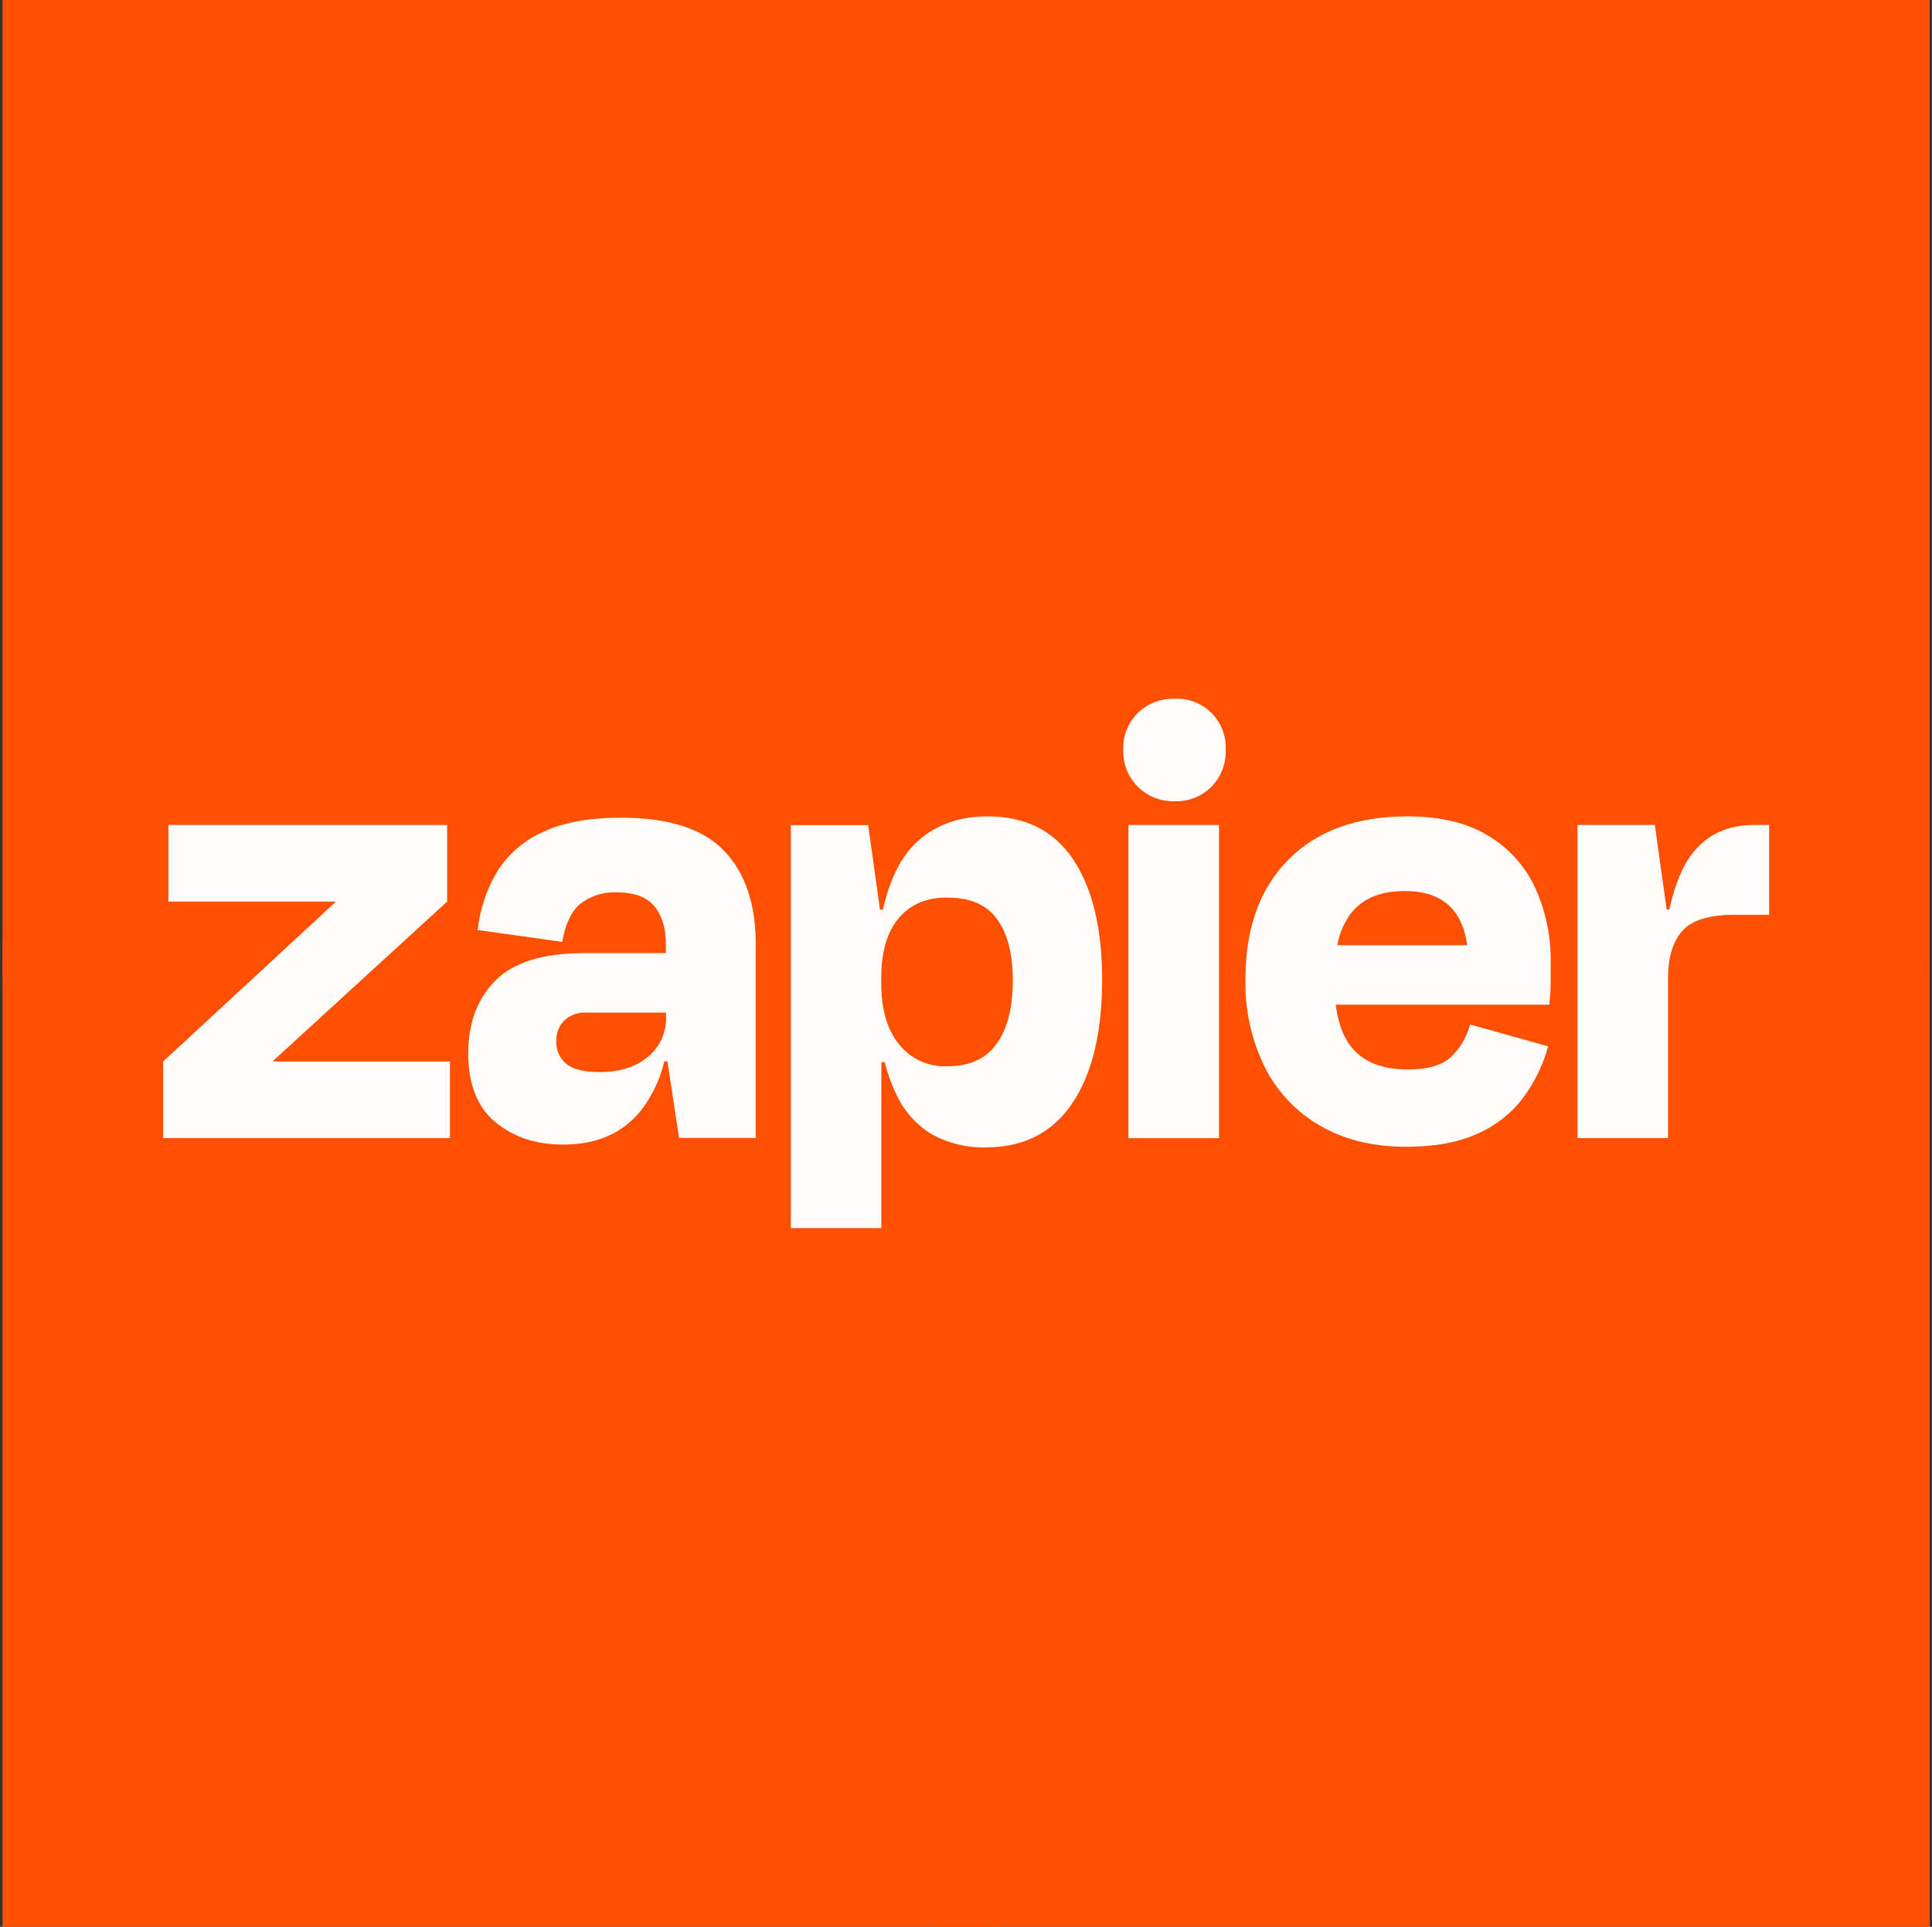 <svg width="401" height="400" viewBox="0 0 401 400" fill="none" xmlns="http://www.w3.org/2000/svg">
  <rect x="0" y="0" width="401" height="400" fill="#333333" stroke="none"/>
  <rect x="0.526" width="400" height="400" fill="#FF4F00" />
  <rect x="0.526" width="400" height="400" rx="200" fill="#FF4F00" />
  <path
    d="M56.8 220.362L56.743 220.181L92.806 187.166V171.258H34.949V187.166H69.507L69.564 187.318L33.854 220.362V236.269H93.387V220.362H56.8Z"
    fill="#FFFDF9" />
  <path
    d="M128.897 169.748C122.223 169.748 116.784 170.754 112.58 172.767C108.664 174.522 105.365 177.412 103.112 181.064C100.956 184.74 99.602 188.83 99.14 193.066L116.695 195.533C117.33 191.793 118.6 189.142 120.505 187.579C122.671 185.946 125.339 185.12 128.049 185.246C131.612 185.246 134.196 186.198 135.803 188.103C137.394 190.008 138.203 192.647 138.203 196.124V197.857H121.324C112.732 197.857 106.56 199.762 102.807 203.573C99.054 207.383 97.181 212.412 97.187 218.661C97.187 225.062 99.06 229.825 102.807 232.949C106.554 236.073 111.265 237.626 116.943 237.607C123.985 237.607 129.402 235.184 133.193 230.339C135.432 227.361 137.031 223.953 137.889 220.328H138.527L140.947 236.235H156.854V195.952C156.854 187.627 154.66 181.178 150.272 176.606C145.884 172.034 138.759 169.748 128.897 169.748ZM134.46 219.404C131.935 221.509 128.63 222.557 124.515 222.557C121.124 222.557 118.768 221.963 117.447 220.775C116.804 220.214 116.292 219.517 115.948 218.735C115.604 217.953 115.436 217.105 115.457 216.251C115.419 215.445 115.546 214.641 115.829 213.886C116.112 213.131 116.546 212.442 117.105 211.86C117.708 211.294 118.42 210.856 119.198 210.572C119.976 210.289 120.803 210.166 121.629 210.212H138.232V211.307C138.265 212.856 137.943 214.391 137.289 215.795C136.635 217.199 135.667 218.433 134.46 219.404Z"
    fill="#FFFDF9" />
  <path d="M253.012 171.258H234.218V236.279H253.012V171.258Z" fill="#FFFDF9" />
  <path
    d="M364.046 171.258C358.738 171.258 354.553 173.132 351.492 176.878C349.295 179.571 347.625 183.549 346.482 188.814H345.929L343.472 171.258H327.421V236.269H346.215V202.93C346.215 198.726 347.199 195.504 349.168 193.262C351.136 191.02 354.769 189.9 360.065 189.9H367.199V171.258H364.046Z"
    fill="#FFFDF9" />
  <path
    d="M308.708 173.379C304.32 170.769 298.786 169.468 292.106 169.474C281.59 169.474 273.36 172.468 267.416 178.456C261.472 184.445 258.5 192.7 258.5 203.222C258.349 209.584 259.738 215.888 262.548 221.597C265.121 226.684 269.128 230.906 274.074 233.742C279.053 236.618 284.974 238.06 291.839 238.066C297.777 238.066 302.736 237.152 306.718 235.323C310.461 233.68 313.721 231.106 316.186 227.845C318.533 224.645 320.277 221.042 321.33 217.215L305.136 212.681C304.455 215.17 303.143 217.44 301.326 219.273C299.497 221.101 296.433 222.016 292.134 222.016C287.022 222.016 283.212 220.552 280.704 217.625C278.884 215.51 277.741 212.491 277.237 208.576H321.577C321.758 206.747 321.853 205.213 321.853 203.975V199.927C321.961 194.488 320.837 189.096 318.567 184.152C316.442 179.649 313.006 175.894 308.708 173.379ZM291.563 184.972C299.183 184.972 303.504 188.721 304.527 196.221H277.57C277.998 193.719 279.035 191.36 280.589 189.353C283.06 186.426 286.717 184.965 291.563 184.972Z"
    fill="#FFFDF9" />
  <path
    d="M243.839 145.056C242.425 145.007 241.016 145.244 239.695 145.751C238.374 146.259 237.169 147.026 236.151 148.009C235.147 149 234.36 150.19 233.841 151.502C233.321 152.814 233.079 154.22 233.131 155.63C233.081 157.049 233.323 158.464 233.843 159.785C234.364 161.107 235.151 162.307 236.155 163.311C237.16 164.315 238.361 165.101 239.683 165.62C241.005 166.139 242.42 166.38 243.839 166.328C245.249 166.381 246.655 166.14 247.967 165.62C249.28 165.1 250.469 164.313 251.46 163.308C252.443 162.293 253.211 161.089 253.717 159.77C254.222 158.45 254.456 157.042 254.404 155.63C254.469 154.226 254.24 152.824 253.733 151.513C253.226 150.203 252.451 149.012 251.457 148.018C250.464 147.024 249.274 146.248 247.964 145.74C246.654 145.231 245.243 144.992 243.839 145.056Z"
    fill="#FFFDF9" />
  <path
    d="M205.013 169.474C198.612 169.474 193.469 171.484 189.582 175.503C186.706 178.482 184.594 182.927 183.248 188.839H182.648L180.19 171.284H164.14V254.955H182.934V220.492H183.619C184.193 222.79 184.997 225.024 186.02 227.16C187.61 230.639 190.217 233.555 193.497 235.523C196.899 237.379 200.73 238.302 204.604 238.199C212.472 238.199 218.463 235.135 222.578 229.008C226.693 222.88 228.751 214.329 228.751 203.356C228.751 192.757 226.76 184.46 222.778 178.466C218.797 172.471 212.875 169.474 205.013 169.474ZM206.919 216.586C204.728 219.761 201.299 221.349 196.631 221.349C194.707 221.438 192.789 221.067 191.036 220.267C189.284 219.467 187.747 218.261 186.553 216.748C184.121 213.694 182.908 209.512 182.915 204.203V202.965C182.915 197.574 184.127 193.446 186.553 190.582C188.979 187.718 192.338 186.302 196.631 186.334C201.381 186.334 204.832 187.842 206.985 190.858C209.138 193.875 210.214 198.082 210.214 203.479C210.227 209.061 209.135 213.43 206.938 216.586H206.919Z"
    fill="#FFFDF9" />
</svg>